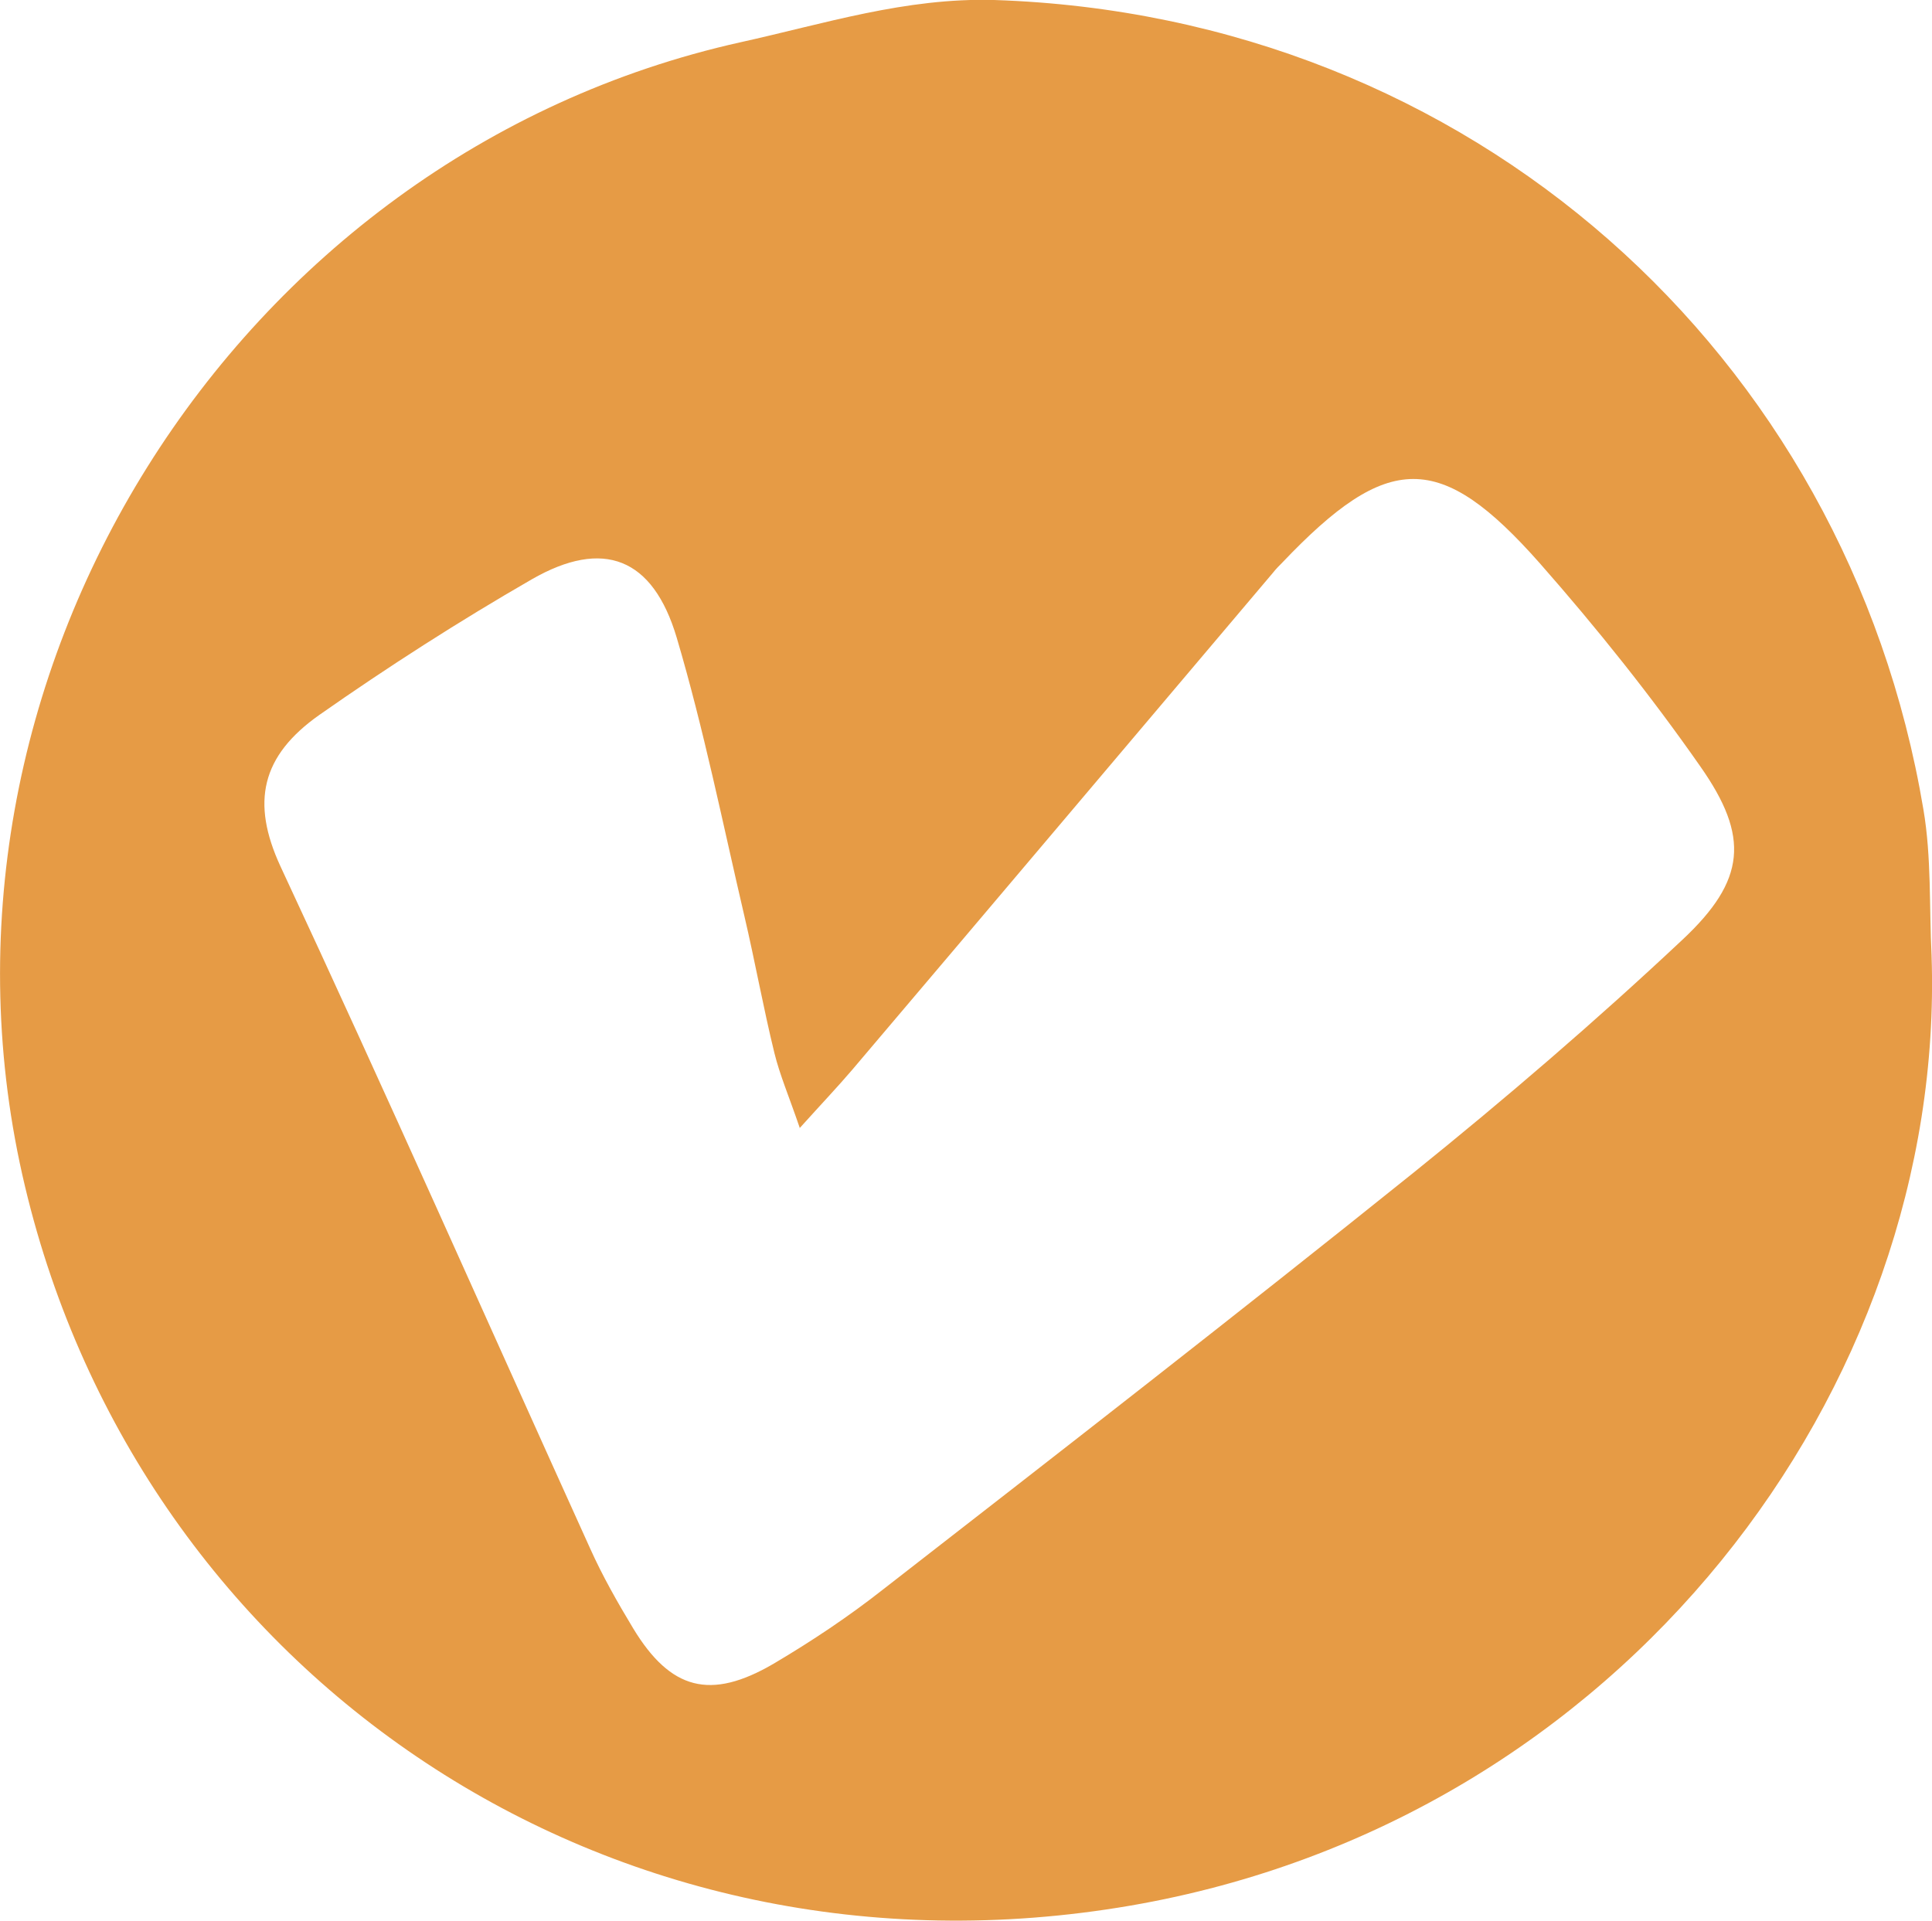 <?xml version="1.0" encoding="UTF-8"?> <svg xmlns="http://www.w3.org/2000/svg" id="_Слой_1" data-name="Слой 1" viewBox="0 0 47.05 46.78"><defs><style> .cls-1 { fill: #e69b45; } </style></defs><path class="cls-1" d="M47.04,23.29c.35,10.5-7.51,21.05-19.5,23.12C14.84,48.6,3.44,40.79,.61,28.9-2.33,16.58,5.68,3.78,18.03,1.03,20.07,.58,22.05-.06,24.21,0c11.6,.38,20.77,8.62,22.63,19.71,.2,1.17,.14,2.38,.2,3.57Zm-27.56,4.19c-.27-.79-.49-1.3-.62-1.83-.27-1.1-.47-2.22-.73-3.33-.53-2.27-.99-4.56-1.65-6.79-.58-1.95-1.79-2.42-3.53-1.42-1.77,1.02-3.5,2.13-5.17,3.3-1.42,1-1.67,2.13-.95,3.69,2.57,5.51,5.03,11.07,7.54,16.61,.3,.67,.67,1.32,1.05,1.95,.91,1.5,1.88,1.76,3.42,.86,.93-.55,1.83-1.15,2.68-1.82,4.31-3.35,8.62-6.7,12.88-10.12,2.26-1.82,4.46-3.71,6.57-5.69,1.55-1.45,1.64-2.51,.44-4.22-1.2-1.72-2.52-3.37-3.91-4.95-2.43-2.75-3.7-2.72-6.27-.02-.08,.08-.16,.16-.23,.25-3.42,4.04-6.83,8.08-10.25,12.11-.35,.41-.73,.81-1.28,1.42Z"></path></svg> 